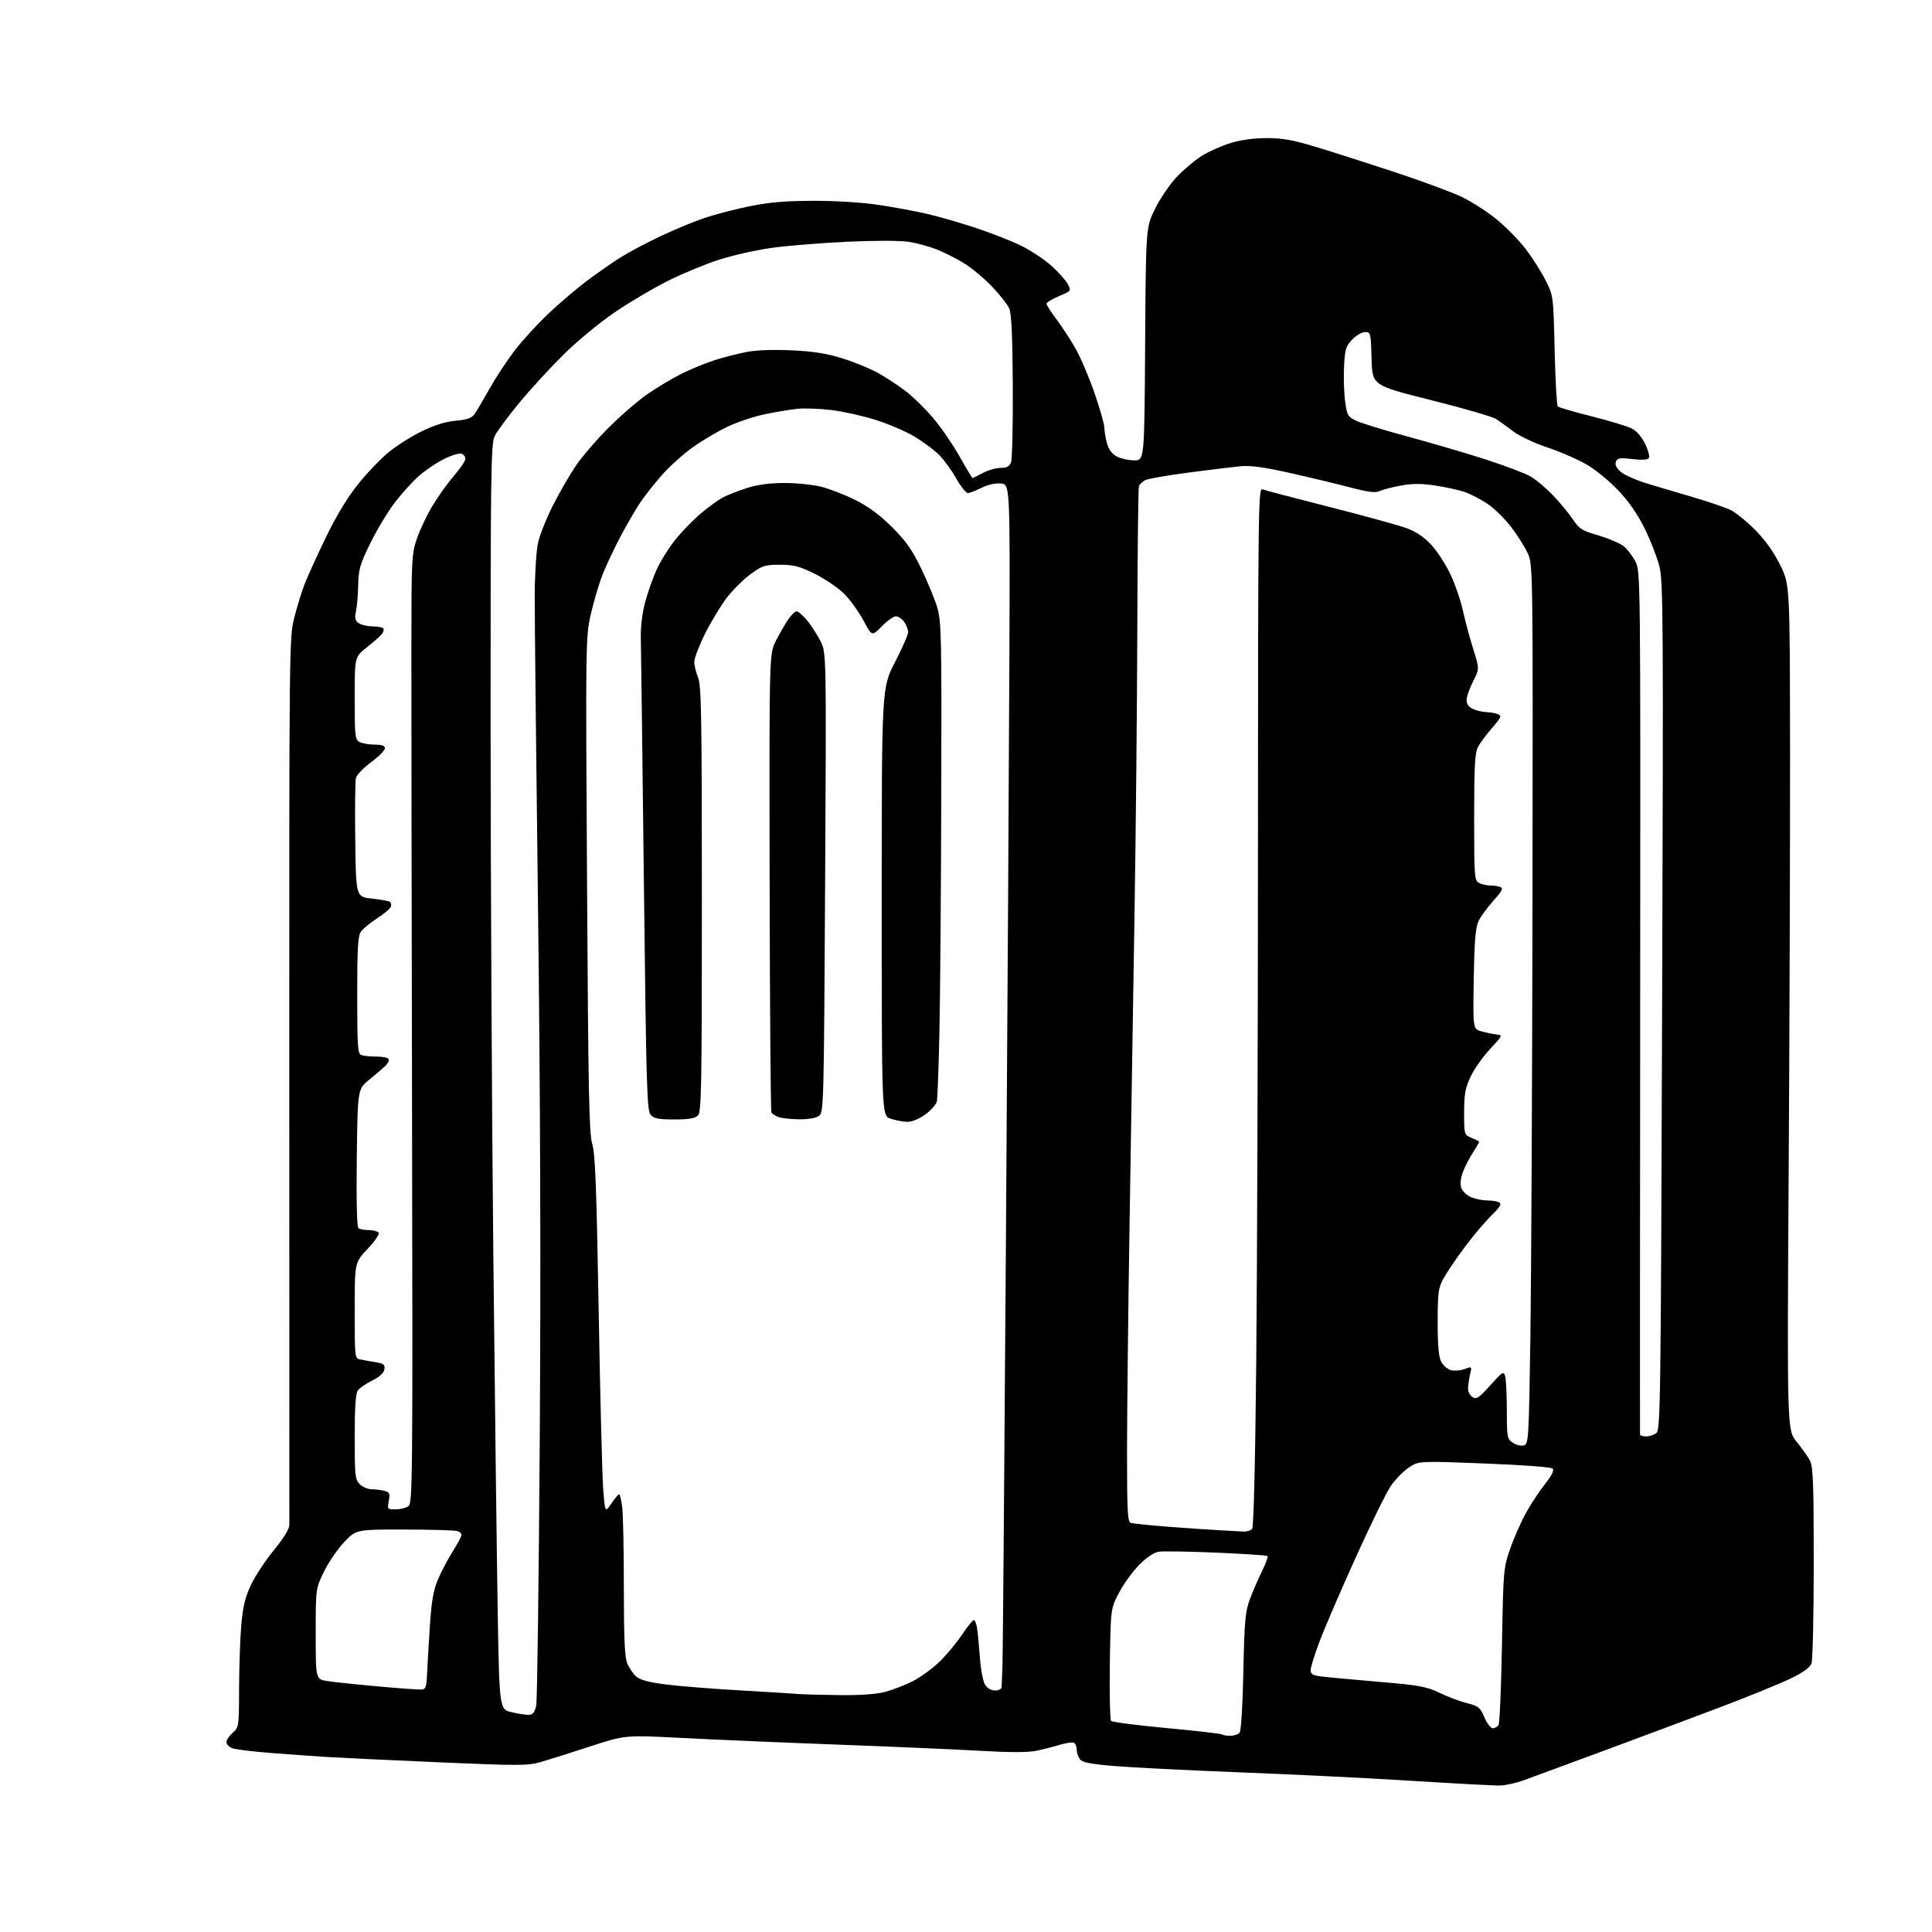 <?xml version="1.0" encoding="UTF-8" standalone="no"?>
<svg 
  version="1.1" 
  xmlns="http://www.w3.org/2000/svg" 
  xmlns:xlink="http://www.w3.org/1999/xlink" 
  xmlns:svg="http://www.w3.org/2000/svg"
  xmlns:rdf="http://www.w3.org/1999/02/22-rdf-syntax-ns#"
  xmlns:cc="http://creativecommons.org/ns#"
  xmlns:dc="http://purl.org/dc/elements/1.1/"
  viewBox="0 0 768 768"
  width="768"
  height="768"
>
<style>svg {background-color: white; }</style>"
<path stroke="none" fill="black" fill-rule="evenodd" d="M595.50,709.79C593.30,709.69 588.58,709.47 585.00,709.30C581.42,709.12 567.48,708.31 554.00,707.48C540.52,706.65 512.62,705.31 492.00,704.50C471.38,703.69 449.10,702.56 442.50,701.99C433.29,701.20 430.21,700.58 429.25,699.29C428.56,698.37 428.00,696.62 428.00,695.39C428.00,694.17 427.44,692.97 426.75,692.73C426.06,692.49 423.48,692.91 421.00,693.67C418.52,694.43 414.32,695.49 411.66,696.02C408.55,696.64 400.89,696.63 390.16,696.00C381.00,695.46 355.50,694.35 333.50,693.53C311.50,692.71 283.38,691.51 271.00,690.86C248.50,689.69 248.50,689.69 234.50,694.27C226.80,696.79 217.98,699.57 214.90,700.45C209.78,701.92 206.29,701.92 174.40,700.54C155.21,699.70 135.45,698.76 130.50,698.46C125.55,698.15 115.48,697.43 108.11,696.87C100.75,696.31 93.66,695.44 92.36,694.95C91.06,694.45 90.00,693.36 90.00,692.52C90.00,691.68 91.13,690.01 92.50,688.81C94.96,686.67 95.00,686.41 95.04,671.07C95.06,662.51 95.46,651.16 95.93,645.86C96.61,638.34 97.47,634.81 99.85,629.86C101.53,626.36 105.62,620.17 108.95,616.11C112.86,611.33 115.01,607.80 115.02,606.11C115.04,604.67 115.03,524.75 115.00,428.50C114.95,255.90 114.98,253.39 116.98,245.50C118.10,241.10 119.98,235.03 121.16,232.00C122.34,228.97 126.14,220.65 129.60,213.50C133.78,204.86 138.10,197.75 142.46,192.32C146.07,187.82 151.61,182.06 154.77,179.53C157.92,177.00 163.79,173.32 167.81,171.36C172.68,168.99 177.13,167.62 181.13,167.25C185.69,166.84 187.48,166.21 188.62,164.61C189.45,163.45 192.13,158.92 194.58,154.54C197.04,150.16 201.55,143.30 204.62,139.30C207.68,135.30 213.80,128.63 218.21,124.48C222.62,120.33 229.44,114.53 233.37,111.59C237.29,108.65 243.17,104.55 246.44,102.47C249.71,100.40 256.91,96.56 262.44,93.95C267.97,91.33 275.88,88.05 280.00,86.66C284.12,85.27 292.23,83.17 298.00,81.99C305.92,80.38 312.18,79.85 323.50,79.83C332.53,79.82 342.88,80.48 349.50,81.48C355.55,82.40 364.10,83.98 368.50,85.01C372.90,86.03 381.42,88.48 387.43,90.45C393.45,92.42 401.59,95.59 405.54,97.49C409.49,99.39 415.05,103.04 417.90,105.60C420.75,108.16 423.71,111.47 424.48,112.96C425.86,115.63 425.83,115.67 420.94,117.74C418.22,118.89 416.00,120.24 416.00,120.73C416.00,121.23 417.83,124.08 420.07,127.07C422.31,130.06 425.74,135.33 427.68,138.80C429.63,142.26 432.97,150.13 435.11,156.30C437.24,162.46 439.00,168.62 439.00,170.00C439.01,171.38 439.48,174.19 440.05,176.25C440.76,178.78 442.03,180.48 444.00,181.50C445.59,182.32 448.71,183.00 450.91,183.00C454.92,183.00 454.92,183.00 455.21,136.70C455.50,90.39 455.50,90.39 459.20,82.90C461.24,78.78 465.14,73.08 467.86,70.24C470.59,67.40 475.00,63.69 477.66,62.00C480.32,60.31 485.43,58.02 489.00,56.92C493.22,55.61 498.31,54.90 503.53,54.90C509.83,54.90 514.01,55.65 523.03,58.38C529.34,60.29 543.36,64.77 554.20,68.34C565.03,71.90 577.18,76.40 581.20,78.34C585.21,80.28 591.49,84.34 595.14,87.36C598.79,90.38 603.87,95.58 606.42,98.90C608.98,102.23 612.52,107.77 614.28,111.22C617.49,117.50 617.49,117.50 617.99,139.17C618.27,151.09 618.83,161.17 619.23,161.57C619.63,161.97 625.73,163.74 632.78,165.52C639.84,167.29 647.00,169.47 648.70,170.35C650.58,171.32 652.65,173.71 653.97,176.45C655.17,178.92 655.84,181.45 655.46,182.06C655.00,182.80 652.82,182.94 648.89,182.49C643.83,181.90 642.92,182.05 642.34,183.56C641.88,184.77 642.51,186.04 644.36,187.63C645.84,188.91 650.98,191.11 655.78,192.53C660.58,193.95 668.89,196.42 674.26,198.01C679.62,199.61 685.70,201.70 687.76,202.65C689.82,203.61 694.27,207.19 697.65,210.60C701.75,214.74 705.08,219.41 707.65,224.60C711.50,232.40 711.50,232.40 711.57,298.45C711.61,334.78 711.37,410.40 711.02,466.50C710.40,568.50 710.40,568.50 714.20,573.14C716.30,575.70 718.68,579.07 719.50,580.64C720.74,583.03 720.99,589.76 720.99,621.18C721.00,641.91 720.59,659.95 720.09,661.27C719.47,662.89 716.79,664.83 711.84,667.23C707.80,669.19 695.50,674.20 684.50,678.38C673.50,682.55 652.80,690.29 638.50,695.59C624.20,700.88 609.58,706.27 606.00,707.58C602.42,708.89 597.70,709.88 595.50,709.79zM489.04,690.00C490.54,690.00 492.21,689.44 492.77,688.75C493.36,688.03 493.98,677.81 494.26,664.50C494.66,644.74 495.01,640.73 496.74,636.00C497.84,632.98 500.02,627.93 501.57,624.78C503.12,621.63 504.16,618.83 503.88,618.55C503.61,618.27 494.49,617.67 483.63,617.20C472.77,616.74 462.48,616.57 460.75,616.82C458.73,617.12 455.94,618.96 452.89,622.02C450.29,624.62 446.66,629.62 444.83,633.12C441.50,639.50 441.50,639.50 441.18,661.38C441.00,673.41 441.24,683.64 441.70,684.10C442.17,684.57 452.16,685.85 463.91,686.95C475.66,688.05 485.52,689.18 485.81,689.47C486.10,689.76 487.55,690.00 489.04,690.00zM593.41,687.00C594.22,687.00 595.25,686.44 595.69,685.75C596.14,685.06 596.75,670.77 597.05,654.00C597.59,623.97 597.64,623.38 600.35,615.56C601.87,611.20 604.72,604.76 606.68,601.25C608.64,597.74 612.04,592.60 614.22,589.84C616.93,586.41 617.88,584.48 617.18,583.78C616.59,583.19 605.07,582.33 590.07,581.76C563.97,580.75 563.97,580.75 560.06,583.34C557.90,584.77 554.67,588.08 552.87,590.69C551.07,593.31 544.72,606.26 538.76,619.47C532.79,632.69 526.36,647.64 524.46,652.71C522.56,657.77 521.00,662.80 521.00,663.90C521.00,665.48 521.86,665.99 525.25,666.42C527.59,666.72 537.78,667.67 547.91,668.53C564.37,669.93 566.97,670.40 572.41,673.00C575.76,674.60 580.68,676.44 583.35,677.09C587.71,678.17 588.38,678.72 590.06,682.64C591.09,685.04 592.59,687.00 593.41,687.00zM210.46,681.67C211.85,681.55 212.64,680.47 213.15,678.00C213.55,676.08 214.18,628.60 214.56,572.50C215.02,503.85 214.79,434.69 213.87,361.00C213.12,300.77 212.53,244.75 212.56,236.50C212.59,228.25 213.18,218.93 213.87,215.79C214.56,212.64 217.25,205.89 219.86,200.79C222.46,195.68 226.54,188.62 228.93,185.11C231.31,181.59 237.14,174.82 241.88,170.07C246.62,165.31 253.59,159.28 257.36,156.67C261.13,154.06 267.20,150.42 270.86,148.60C274.51,146.77 280.43,144.34 284.00,143.19C287.57,142.04 293.34,140.57 296.82,139.91C300.76,139.16 307.54,138.92 314.82,139.27C323.51,139.69 328.68,140.51 335.00,142.50C339.68,143.97 345.96,146.54 348.96,148.22C351.97,149.89 356.87,153.10 359.86,155.36C362.85,157.61 367.86,162.52 371.01,166.25C374.15,169.99 378.87,176.86 381.48,181.52C384.10,186.19 386.41,190.00 386.62,190.00C386.84,190.00 388.69,189.10 390.74,188.00C392.79,186.90 395.95,186.00 397.76,186.00C400.25,186.00 401.26,185.45 401.90,183.75C402.37,182.51 402.69,168.90 402.60,153.50C402.49,133.89 402.08,124.65 401.22,122.67C400.54,121.11 397.43,117.15 394.30,113.87C391.17,110.59 386.11,106.39 383.05,104.53C380.00,102.68 375.14,100.23 372.25,99.10C369.36,97.96 364.41,96.62 361.26,96.13C357.87,95.60 347.71,95.59 336.51,96.11C326.05,96.60 312.58,97.70 306.57,98.56C300.56,99.42 291.34,101.49 286.07,103.16C280.81,104.82 271.70,108.57 265.83,111.49C259.97,114.40 250.31,120.09 244.38,124.13C238.38,128.22 229.32,135.69 223.97,140.99C218.68,146.22 210.70,154.92 206.25,160.33C201.80,165.74 197.44,171.65 196.58,173.48C195.17,176.44 195.00,188.78 195.02,287.65C195.04,348.62 195.53,443.95 196.11,499.50C196.70,555.05 197.47,618.27 197.84,639.99C198.50,679.49 198.50,679.49 203.50,680.67C206.25,681.31 209.38,681.77 210.46,681.67zM333.50,673.83C342.04,673.93 348.34,673.49 351.87,672.55C354.82,671.76 359.75,669.85 362.82,668.31C365.89,666.76 370.71,663.25 373.53,660.50C376.35,657.75 380.37,652.91 382.47,649.75C384.57,646.59 386.65,644.00 387.10,644.00C387.54,644.00 388.13,645.46 388.41,647.25C388.69,649.04 389.19,654.33 389.53,659.00C389.87,663.69 390.80,668.51 391.60,669.75C392.46,671.09 394.05,672.00 395.52,672.00C396.89,672.00 398.06,671.44 398.13,670.75C398.20,670.06 398.38,665.67 398.52,661.00C398.66,656.33 399.28,579.60 399.89,490.50C400.50,401.40 401.11,297.90 401.25,260.50C401.50,192.50 401.50,192.50 397.82,192.19C395.55,192.01 392.60,192.68 390.11,193.94C387.89,195.07 385.47,196.00 384.73,196.00C383.98,196.00 381.87,193.32 380.02,190.04C378.18,186.77 375.06,182.52 373.09,180.61C371.11,178.69 366.80,175.51 363.51,173.53C360.21,171.56 353.41,168.62 348.38,167.01C343.36,165.40 335.36,163.60 330.60,163.01C325.84,162.42 319.60,162.20 316.73,162.53C313.85,162.85 308.12,163.82 304.00,164.67C299.88,165.52 293.35,167.68 289.50,169.48C285.65,171.27 279.31,175.01 275.41,177.78C271.51,180.56 265.85,185.68 262.83,189.16C259.80,192.65 255.98,197.53 254.34,200.00C252.69,202.47 249.30,208.32 246.80,213.00C244.30,217.68 241.05,224.57 239.57,228.32C238.09,232.07 235.96,239.27 234.83,244.32C232.81,253.34 232.78,255.18 233.36,351.72C233.85,434.62 234.17,450.68 235.42,454.72C236.61,458.55 237.12,471.63 237.97,520.50C238.55,554.05 239.36,585.97 239.76,591.44C240.50,601.38 240.50,601.38 243.00,597.69C244.38,595.67 245.77,594.01 246.11,594.01C246.45,594.00 247.01,596.36 247.35,599.25C247.70,602.14 247.99,616.55 247.99,631.28C248.00,651.62 248.33,658.84 249.36,661.28C250.11,663.05 251.70,665.37 252.89,666.43C254.42,667.80 257.88,668.73 264.69,669.60C269.98,670.28 283.36,671.34 294.41,671.97C305.46,672.60 315.85,673.24 317.50,673.40C319.15,673.55 326.35,673.75 333.50,673.83zM167.50,671.62C169.23,671.52 169.54,670.70 169.76,665.50C169.91,662.20 170.41,653.65 170.87,646.50C171.52,636.52 172.26,632.22 174.04,628.00C175.32,624.98 177.78,620.25 179.50,617.50C181.21,614.75 182.90,611.76 183.24,610.85C183.67,609.70 183.20,609.02 181.68,608.61C180.48,608.29 170.98,608.02 160.57,608.01C141.63,608.00 141.63,608.00 136.95,612.86C134.37,615.53 130.74,620.81 128.88,624.58C125.50,631.45 125.50,631.45 125.50,649.47C125.50,667.50 125.50,667.50 130.00,668.23C132.47,668.63 141.47,669.59 150.00,670.35C158.53,671.12 166.40,671.69 167.50,671.62zM494.13,608.81C495.57,608.91 497.20,608.44 497.74,607.75C498.36,606.97 498.98,581.66 499.38,541.00C499.74,504.98 500.05,412.12 500.06,334.66C500.09,202.38 500.20,193.86 501.80,194.50C502.73,194.88 514.79,198.05 528.59,201.55C542.39,205.05 556.19,208.85 559.25,209.99C562.99,211.39 566.18,213.55 568.97,216.58C571.25,219.06 574.64,224.25 576.49,228.13C578.35,232.00 580.63,238.62 581.56,242.84C582.49,247.05 584.34,253.95 585.68,258.17C588.11,265.84 588.11,265.84 585.56,270.89C584.15,273.66 583.00,277.00 583.00,278.31C583.00,279.88 583.86,281.07 585.55,281.84C586.95,282.48 589.31,283.03 590.80,283.07C592.28,283.11 594.34,283.47 595.37,283.87C597.05,284.53 596.82,285.09 593.10,289.38C590.83,292.01 588.30,295.45 587.49,297.03C586.29,299.34 586.00,304.74 586.00,324.92C586.00,348.62 586.10,349.98 587.93,350.96C589.00,351.53 590.99,352.00 592.35,352.00C593.72,352.00 595.55,352.27 596.42,352.61C597.68,353.09 597.12,354.18 593.63,358.07C591.23,360.74 588.57,364.40 587.72,366.21C586.53,368.74 586.09,374.06 585.84,389.29C585.50,409.07 585.50,409.07 589.00,410.02C590.92,410.55 593.62,411.09 595.00,411.24C597.40,411.49 597.30,411.72 592.30,417.04C589.44,420.09 585.96,425.04 584.56,428.04C582.45,432.57 582.02,434.99 582.01,442.27C582.00,450.89 582.05,451.06 584.75,452.22C586.26,452.87 587.68,453.53 587.90,453.68C588.11,453.83 587.07,455.81 585.57,458.08C584.07,460.34 582.22,463.96 581.46,466.12C580.54,468.71 580.37,470.84 580.95,472.37C581.44,473.64 583.20,475.25 584.86,475.94C586.53,476.63 589.43,477.20 591.30,477.20C593.17,477.20 595.30,477.57 596.03,478.02C597.01,478.63 596.17,479.98 592.76,483.30C590.23,485.75 585.40,491.50 582.01,496.07C578.62,500.64 574.87,506.21 573.67,508.44C571.76,512.02 571.50,514.06 571.50,525.59C571.50,535.05 571.90,539.43 572.93,541.37C573.72,542.85 575.49,544.34 576.86,544.68C578.23,545.02 580.65,544.81 582.24,544.21C585.12,543.13 585.13,543.13 584.38,546.31C583.97,548.07 583.60,550.57 583.57,551.87C583.53,553.18 584.33,554.75 585.34,555.37C586.92,556.34 587.91,555.69 592.45,550.65C597.41,545.14 597.75,544.94 598.34,547.15C598.69,548.44 598.98,554.55 598.99,560.73C599.00,571.53 599.09,572.01 601.45,573.56C602.80,574.44 604.76,574.89 605.81,574.56C607.63,573.98 607.74,572.06 608.36,531.23C608.71,507.73 609.08,429.10 609.19,356.50C609.37,225.51 609.36,224.47 607.33,220.00C606.21,217.53 603.23,212.80 600.71,209.50C598.19,206.20 593.97,202.05 591.32,200.28C588.67,198.51 584.64,196.41 582.37,195.62C580.10,194.82 574.84,193.66 570.69,193.03C565.10,192.18 561.56,192.17 556.99,193.00C553.61,193.62 549.79,194.59 548.51,195.18C546.70,196.00 544.00,195.66 536.34,193.66C530.93,192.24 520.20,189.67 512.50,187.95C502.22,185.66 497.04,184.97 493.00,185.35C489.98,185.64 480.67,186.78 472.32,187.87C463.97,188.96 456.26,190.32 455.19,190.90C454.11,191.47 453.01,192.53 452.74,193.24C452.47,193.95 452.18,219.28 452.10,249.52C452.02,279.76 451.51,331.50 450.97,364.50C450.43,397.50 449.55,452.62 449.01,487.00C448.47,521.38 448.02,561.94 448.01,577.14C448.00,600.24 448.24,604.88 449.43,605.34C450.22,605.64 457.31,606.37 465.18,606.96C473.06,607.56 482.20,608.17 485.50,608.33C488.80,608.49 492.68,608.71 494.13,608.81zM157.26,600.00C159.11,600.00 161.40,599.43 162.36,598.73C164.00,597.53 164.08,588.95 163.80,445.48C163.63,361.89 163.51,277.07 163.53,257.00C163.55,222.43 163.66,220.17 165.68,214.22C166.85,210.76 169.62,204.91 171.82,201.22C174.03,197.52 177.90,192.10 180.42,189.17C182.94,186.24 185.00,183.18 185.00,182.39C185.00,181.59 184.32,180.68 183.49,180.36C182.66,180.04 179.56,180.96 176.62,182.40C173.67,183.84 169.13,186.89 166.54,189.18C163.94,191.46 159.57,196.30 156.82,199.92C154.07,203.54 149.73,210.78 147.17,216.00C143.08,224.37 142.51,226.34 142.39,232.54C142.31,236.40 141.92,241.10 141.51,242.96C140.92,245.65 141.14,246.63 142.57,247.68C143.57,248.40 146.07,249.00 148.13,249.00C150.19,249.00 152.12,249.38 152.41,249.85C152.70,250.32 152.39,251.36 151.72,252.15C151.05,252.95 148.36,255.30 145.75,257.37C141.00,261.13 141.00,261.13 141.00,277.53C141.00,292.72 141.14,294.01 142.93,294.96C144.00,295.53 146.70,296.00 148.93,296.00C151.84,296.00 153.00,296.42 153.00,297.47C153.00,298.28 150.53,300.76 147.51,302.99C144.50,305.22 141.78,308.05 141.48,309.27C141.18,310.50 141.06,321.62 141.22,334.00C141.50,356.50 141.50,356.50 147.75,357.19C151.18,357.57 154.43,358.14 154.95,358.47C155.48,358.80 155.67,359.70 155.37,360.48C155.07,361.27 152.60,363.33 149.88,365.08C147.16,366.82 144.28,369.19 143.47,370.35C142.28,372.05 142.00,376.85 142.00,395.62C142.00,415.82 142.20,418.86 143.58,419.39C144.45,419.73 147.13,420.00 149.52,420.00C151.92,420.00 154.15,420.43 154.48,420.96C154.80,421.49 154.23,422.73 153.19,423.71C152.16,424.70 149.26,427.18 146.74,429.23C142.17,432.96 142.17,432.96 141.83,460.23C141.62,477.65 141.86,487.77 142.50,488.23C143.05,488.64 144.94,488.98 146.69,488.98C148.45,488.99 150.18,489.47 150.53,490.06C150.89,490.64 148.89,493.53 146.09,496.50C141.00,501.88 141.00,501.88 141.00,520.92C141.00,539.86 141.01,539.96 143.25,540.42C144.49,540.68 147.22,541.16 149.31,541.50C152.52,542.02 153.07,542.46 152.81,544.31C152.61,545.75 150.97,547.27 148.00,548.76C145.53,550.00 142.94,551.77 142.25,552.70C141.37,553.89 141.00,559.31 141.00,571.19C141.00,586.67 141.16,588.16 143.00,590.00C144.10,591.10 146.24,592.01 147.75,592.01C149.26,592.02 151.55,592.31 152.84,592.65C154.87,593.20 155.09,593.70 154.54,596.64C153.93,599.91 154.00,600.00 157.26,600.00zM654.31,571.00C655.58,571.00 657.41,570.42 658.39,569.71C660.07,568.48 660.19,559.61 660.72,399.96C661.24,244.65 661.15,230.99 659.61,225.00C658.69,221.43 656.06,214.70 653.77,210.05C651.04,204.53 647.46,199.34 643.41,195.05C640.01,191.45 634.39,186.82 630.91,184.77C627.44,182.71 620.39,179.63 615.24,177.91C610.01,176.17 604.00,173.36 601.60,171.52C599.24,169.72 596.15,167.49 594.75,166.57C593.34,165.65 581.68,162.26 568.84,159.05C545.50,153.20 545.50,153.20 545.22,142.60C544.94,132.32 544.86,132.00 542.65,132.00C541.40,132.00 539.09,133.34 537.52,134.98C534.99,137.62 534.63,138.81 534.28,145.73C534.07,150.00 534.25,156.20 534.70,159.50C535.44,165.05 535.76,165.63 539.00,167.21C540.92,168.15 550.15,170.99 559.50,173.52C568.85,176.04 582.80,180.14 590.50,182.61C598.20,185.09 606.31,188.17 608.51,189.46C610.72,190.75 614.80,194.21 617.58,197.15C620.37,200.10 623.86,204.35 625.36,206.61C627.77,210.25 628.91,210.96 635.37,212.83C639.39,214.00 643.88,215.91 645.36,217.07C646.84,218.24 648.97,220.99 650.10,223.19C652.13,227.17 652.13,227.91 652.00,398.34C651.92,492.48 651.89,569.84 651.93,570.25C651.97,570.66 653.04,571.00 654.31,571.00zM360.60,445.94C358.89,445.91 355.93,445.35 354.00,444.69C350.50,443.50 350.50,443.50 350.50,358.47C350.50,273.44 350.50,273.44 355.75,263.29C358.64,257.71 361.00,252.31 361.00,251.29C361.00,250.28 360.30,248.44 359.44,247.22C358.59,246.00 357.10,245.00 356.15,245.00C355.19,245.00 352.65,246.79 350.51,248.99C346.62,252.98 346.62,252.98 343.30,246.77C341.47,243.35 338.07,238.60 335.74,236.22C333.41,233.83 328.15,230.22 324.06,228.19C317.76,225.07 315.60,224.50 310.03,224.50C304.01,224.50 303.03,224.81 298.36,228.24C295.55,230.30 291.33,234.48 288.98,237.53C286.63,240.57 282.75,246.97 280.35,251.74C277.96,256.51 276.00,261.61 276.00,263.08C276.00,264.55 276.68,267.37 277.50,269.35C278.79,272.44 279.00,284.58 279.00,357.40C279.00,432.85 278.83,442.02 277.43,443.43C276.27,444.59 273.82,445.00 268.08,445.00C261.83,445.00 259.99,444.64 258.66,443.17C257.16,441.52 256.90,432.67 255.95,350.42C255.37,300.42 254.82,256.57 254.73,253.00C254.63,249.28 255.36,243.51 256.42,239.50C257.45,235.65 259.50,229.80 260.98,226.50C262.47,223.20 265.85,217.80 268.49,214.50C271.14,211.20 275.74,206.47 278.71,204.00C281.67,201.53 285.54,198.72 287.30,197.77C289.06,196.83 293.36,195.14 296.86,194.02C301.22,192.64 305.94,192.00 311.90,192.00C316.67,192.00 323.26,192.68 326.54,193.51C329.82,194.34 335.88,196.70 340.00,198.75C345.19,201.33 349.67,204.64 354.54,209.49C360.12,215.04 362.55,218.48 366.19,226.00C368.72,231.22 371.59,238.20 372.57,241.50C374.21,247.02 374.34,252.92 374.17,316.00C374.07,353.68 373.74,395.98 373.44,410.00C373.14,424.02 372.68,436.52 372.43,437.76C372.17,439.00 370.10,441.36 367.83,443.01C365.27,444.86 362.52,445.98 360.60,445.94zM317.56,444.94C314.23,444.90 310.53,444.48 309.35,444.01C308.17,443.53 306.96,442.74 306.65,442.25C306.35,441.75 306.03,400.52 305.94,350.61C305.78,259.87 305.78,259.87 308.46,254.68C309.92,251.83 312.11,248.04 313.31,246.26C314.52,244.47 316.03,243.01 316.68,243.01C317.32,243.00 319.19,244.62 320.82,246.60C322.46,248.58 324.85,252.30 326.15,254.85C328.50,259.50 328.50,259.50 328.00,350.83C327.51,439.78 327.45,442.20 325.56,443.58C324.36,444.46 321.30,444.98 317.56,444.94z" />

</svg>